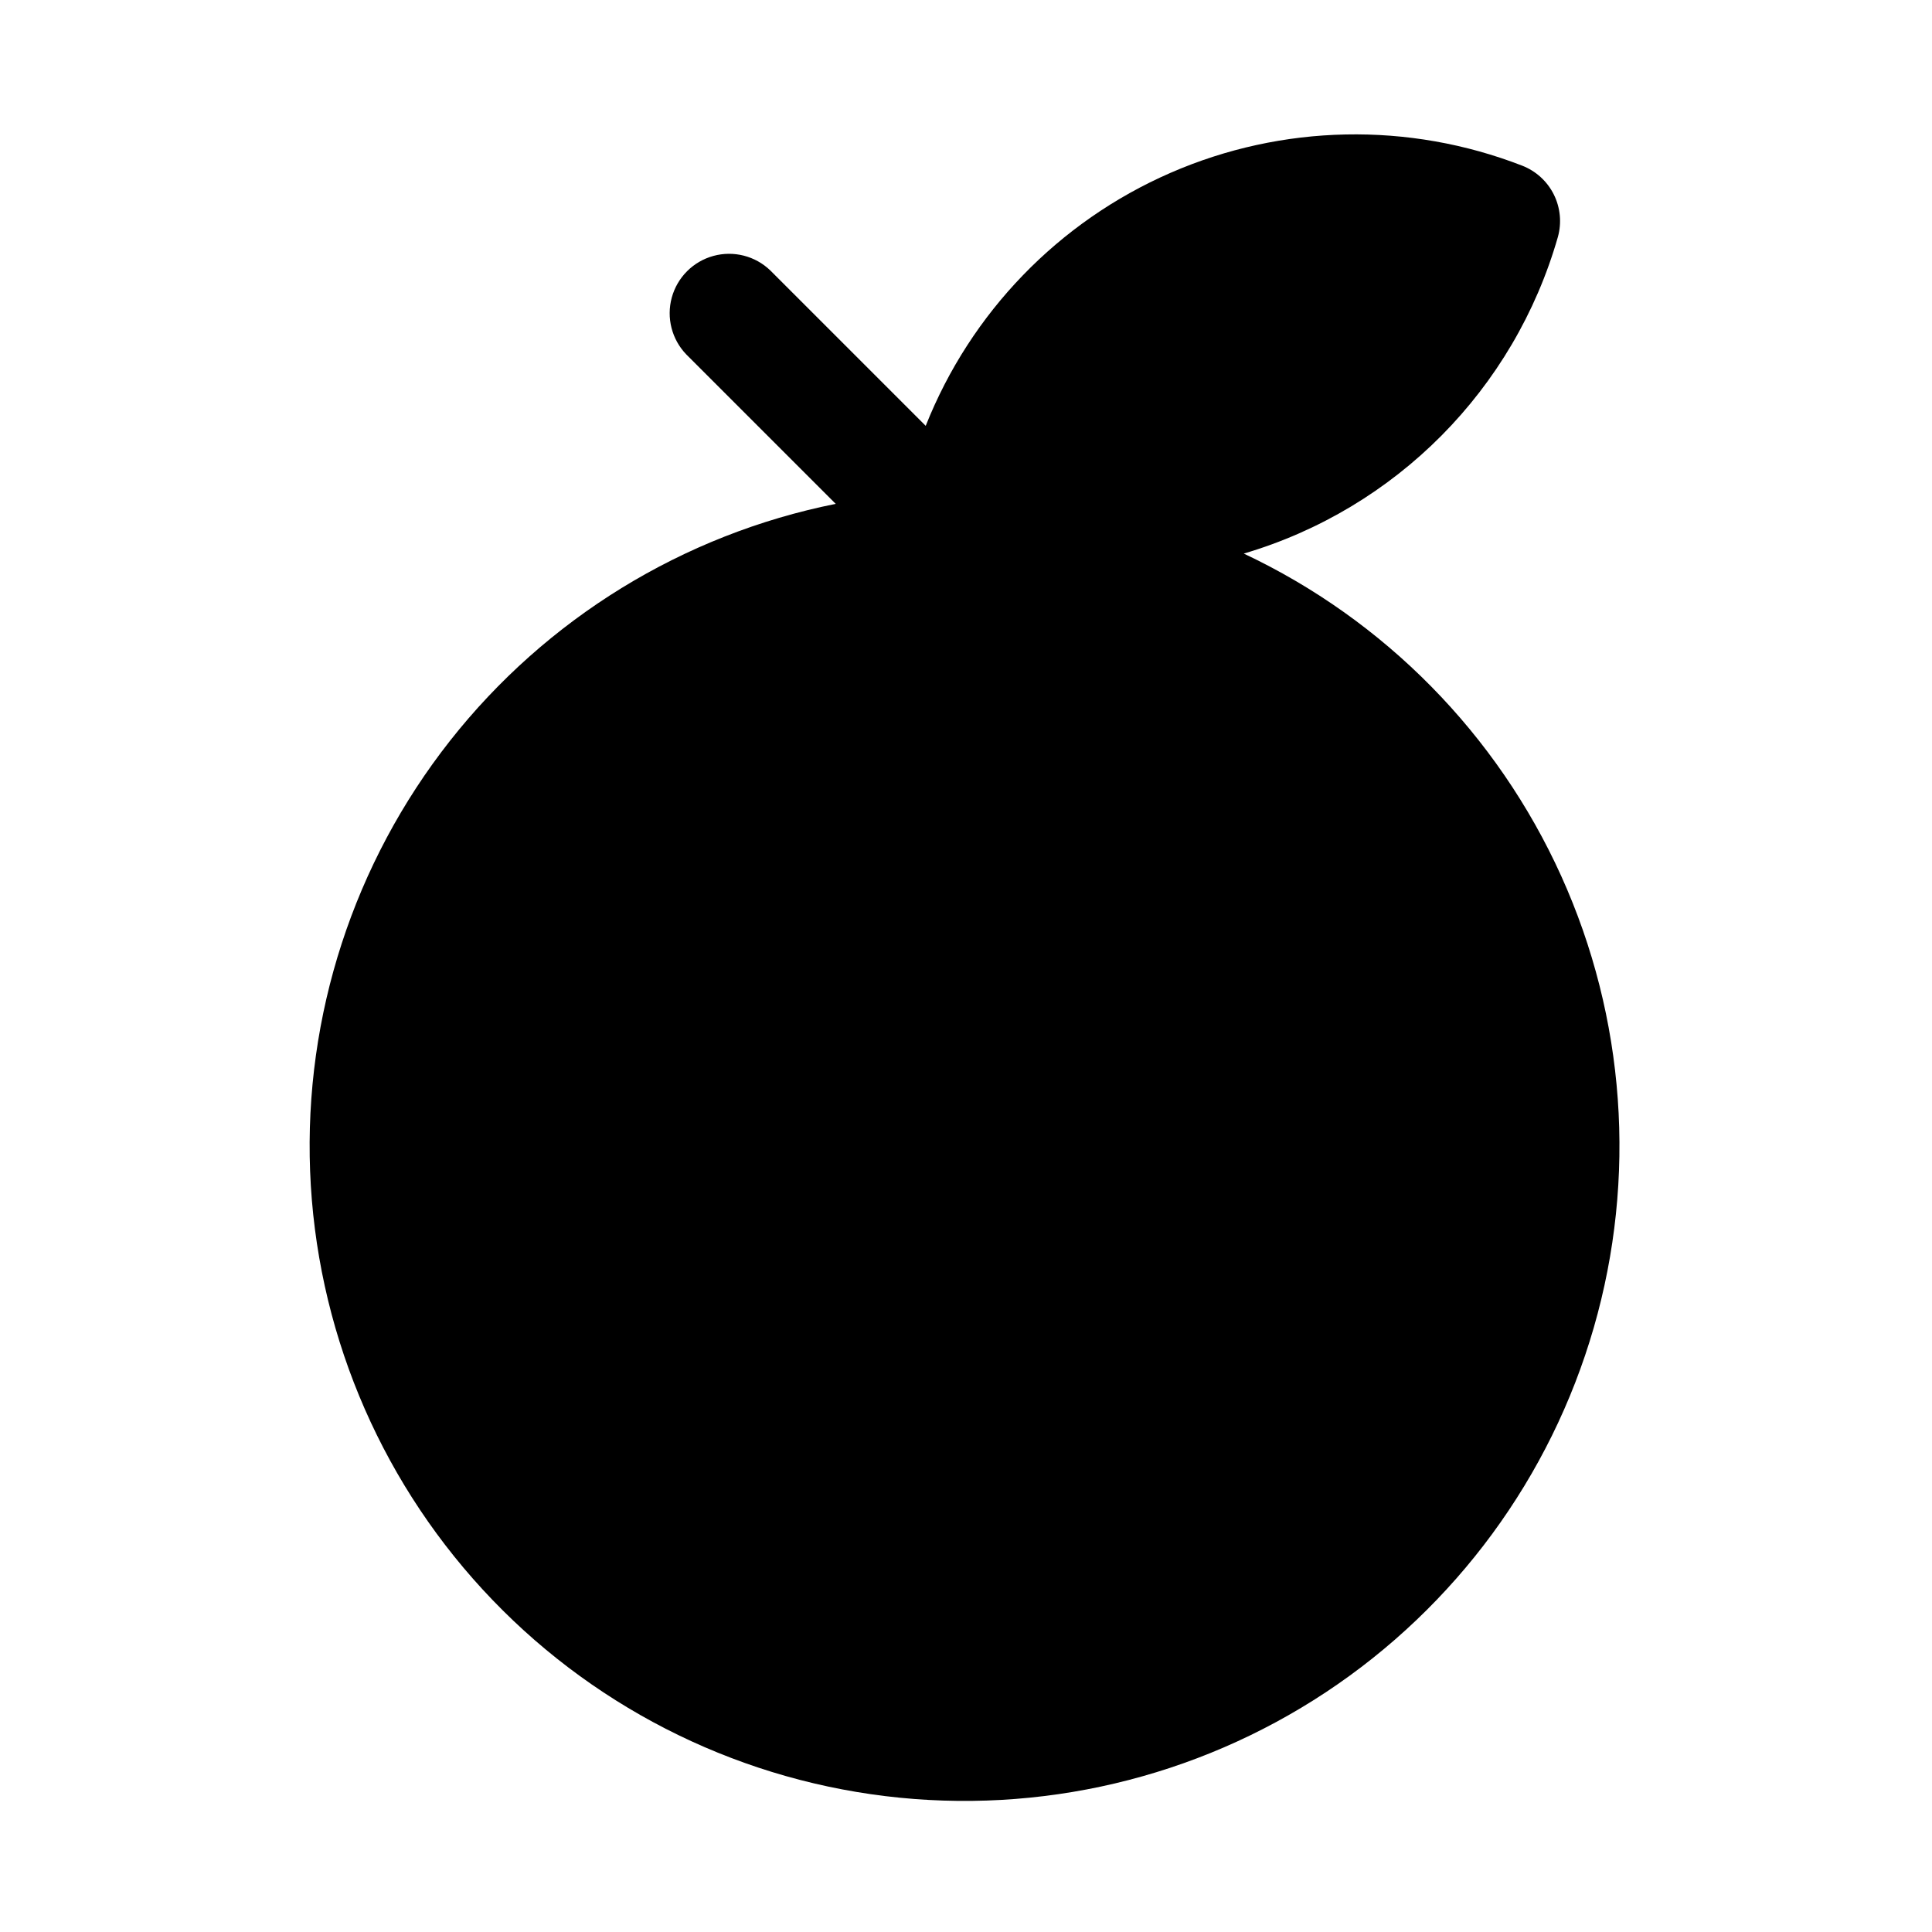 <?xml version="1.0" encoding="UTF-8"?>
<!-- Uploaded to: SVG Find, www.svgrepo.com, Generator: SVG Find Mixer Tools -->
<svg fill="#000000" width="800px" height="800px" version="1.1" viewBox="144 144 512 512" xmlns="http://www.w3.org/2000/svg">
 <path d="m473.63 290.7c40.273-11.879 71.672-43.531 83.223-83.898 1.047-3.762 0.66-7.777-1.082-11.266-1.746-3.492-4.727-6.211-8.363-7.629-30.117-11.691-63.633-11.004-93.242 1.91-29.613 12.914-52.922 37.008-64.844 67.035l-41.172-41.172c-3.996-3.863-9.738-5.328-15.098-3.859-5.363 1.469-9.551 5.66-11.023 11.02-1.469 5.363-0.004 11.102 3.859 15.102l39.582 39.582c-40.445 8.113-76.672 30.371-102.2 62.773-25.523 32.406-38.672 72.84-37.09 114.06 1.586 41.219 17.797 80.527 45.734 110.88 27.934 30.352 65.766 49.762 106.71 54.75 40.945 4.988 82.332-4.769 116.73-27.523 34.406-22.758 59.582-57.02 71.016-96.652 11.434-39.633 8.379-82.043-8.617-119.63-16.996-37.586-46.82-67.887-84.133-85.477z"/>
</svg>